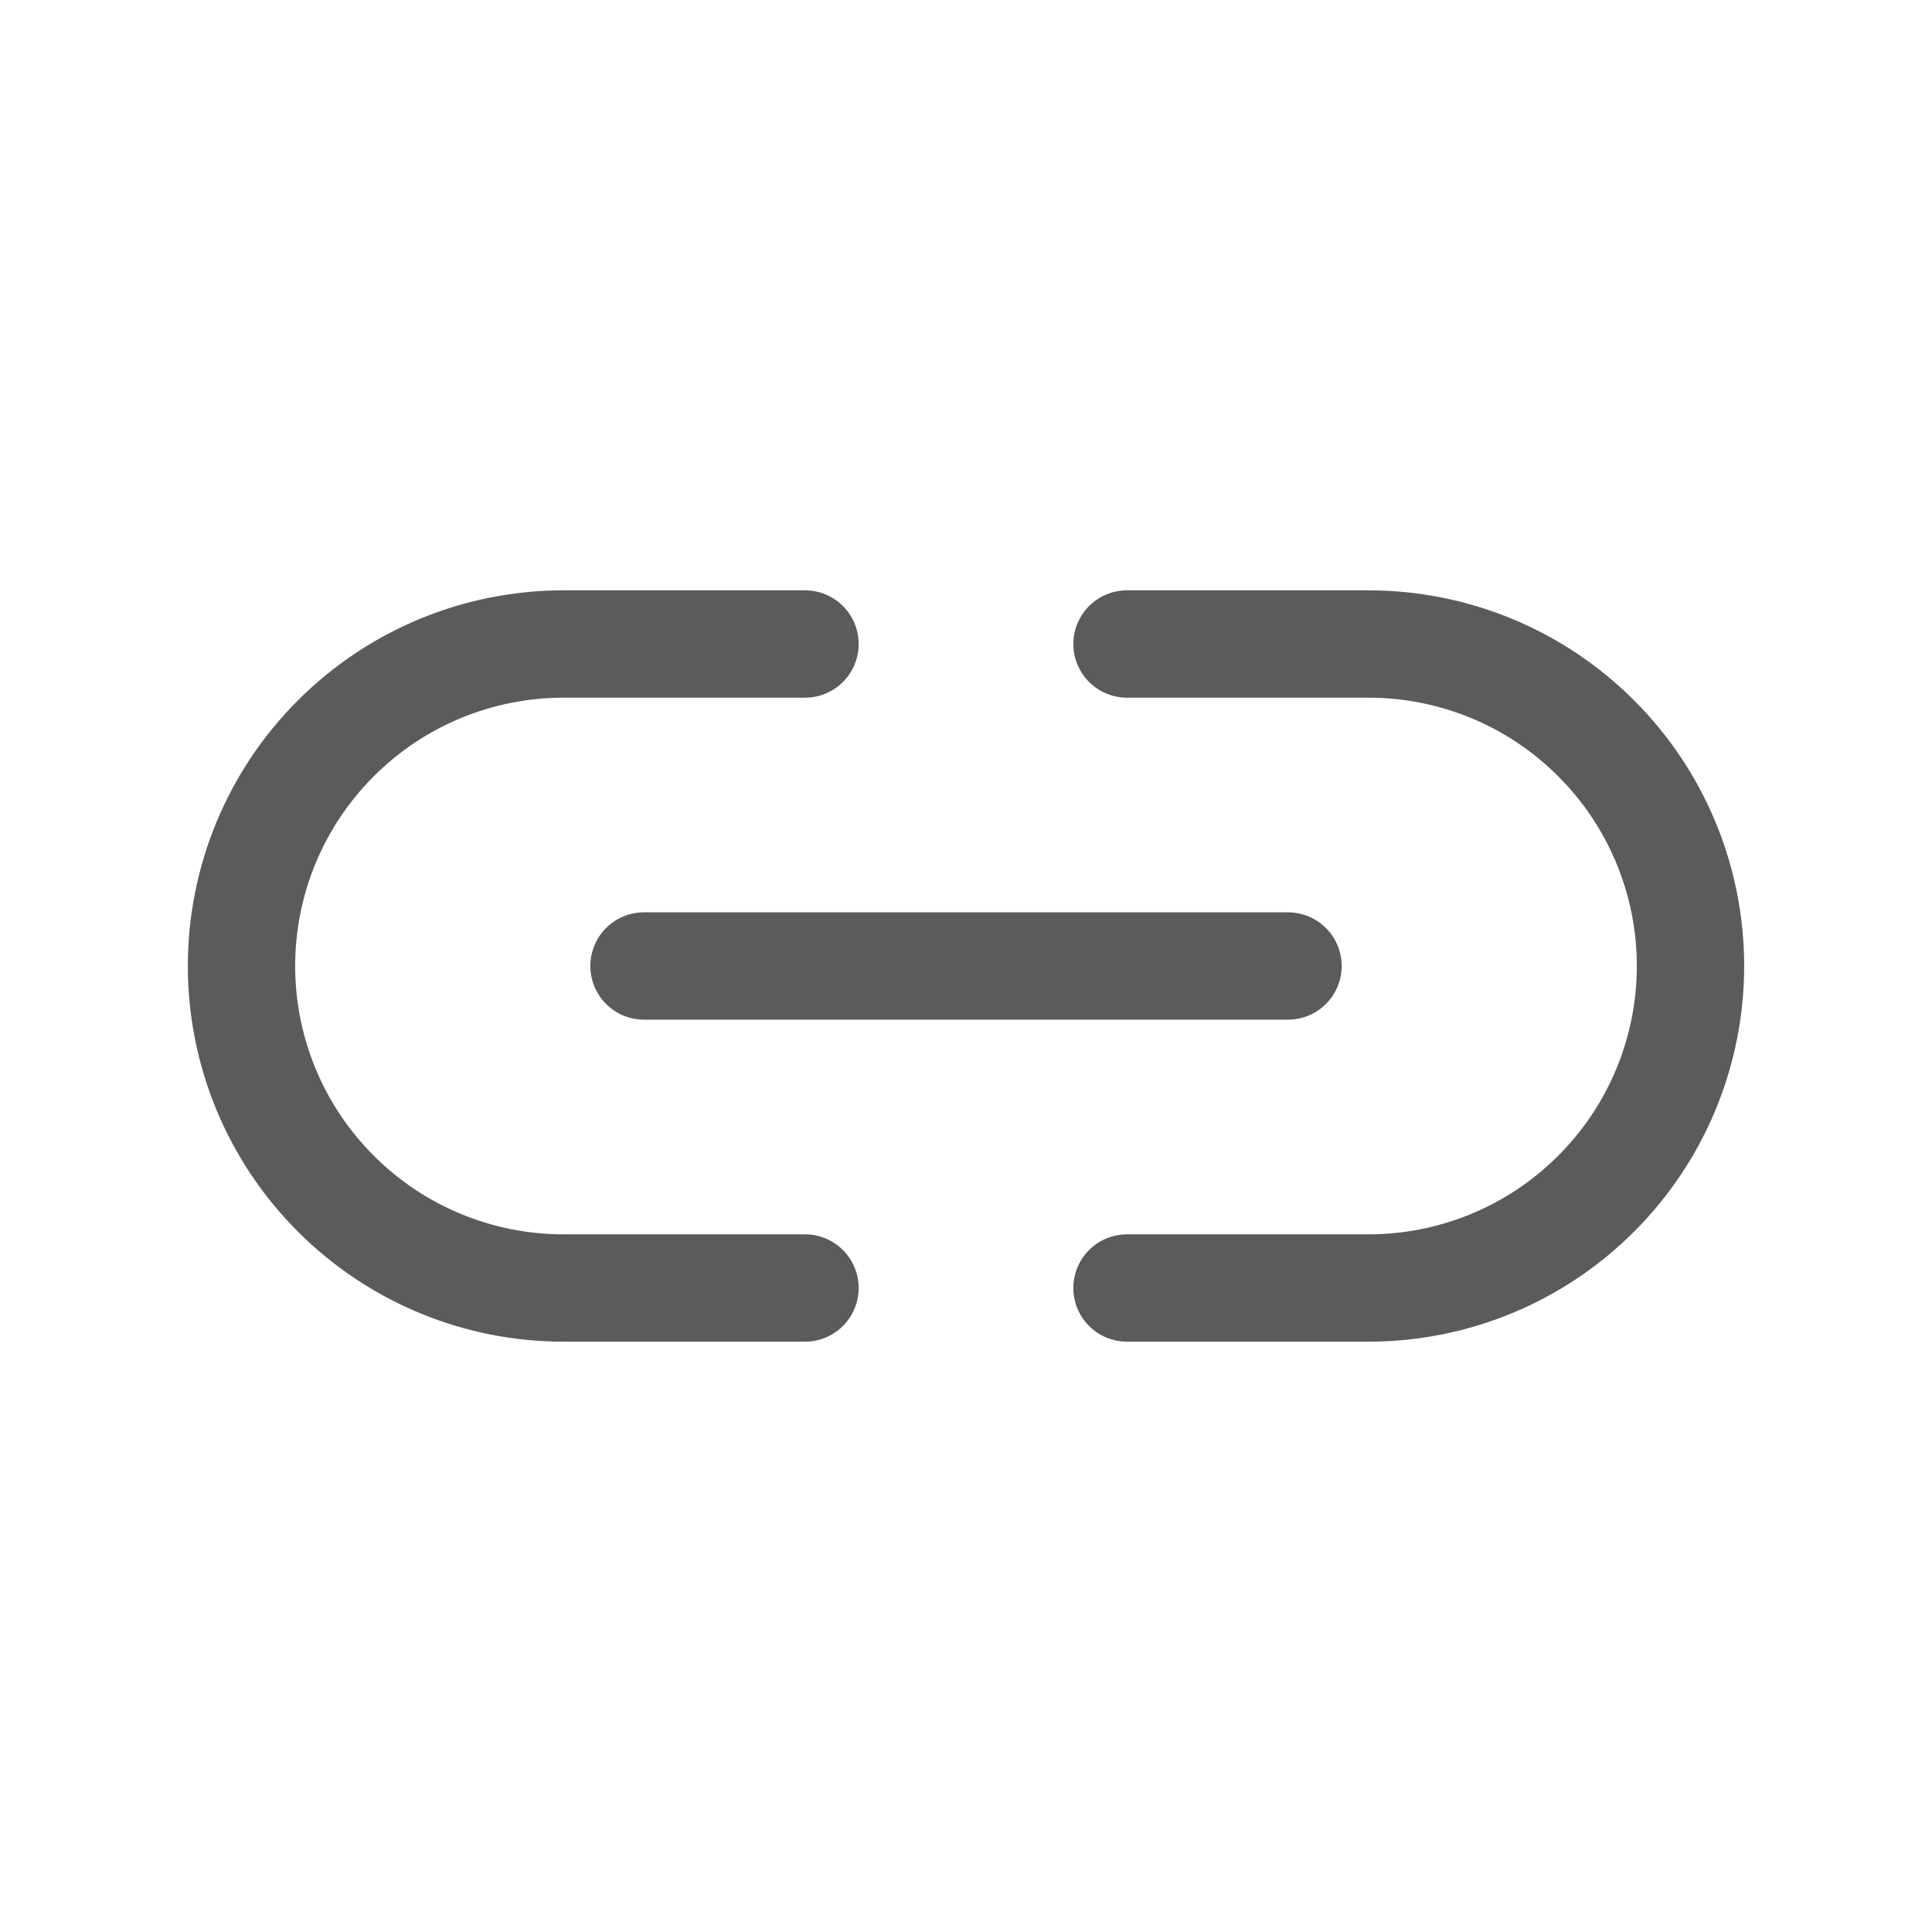 <svg width="18" height="18" viewBox="0 0 18 18" fill="none" xmlns="http://www.w3.org/2000/svg">
<path d="M7.5 12H5.25C4.454 12 3.691 11.684 3.129 11.121C2.566 10.559 2.25 9.796 2.25 9C2.25 8.204 2.566 7.441 3.129 6.879C3.691 6.316 4.454 6 5.25 6H7.5M12 9H6M10.5 12H12.75C13.546 12 14.309 11.684 14.871 11.121C15.434 10.559 15.75 9.796 15.75 9C15.75 8.204 15.434 7.441 14.871 6.879C14.309 6.316 13.546 6 12.75 6H10.5" stroke="#5B5B5B" stroke-linecap="round" stroke-linejoin="round"/>
</svg>

